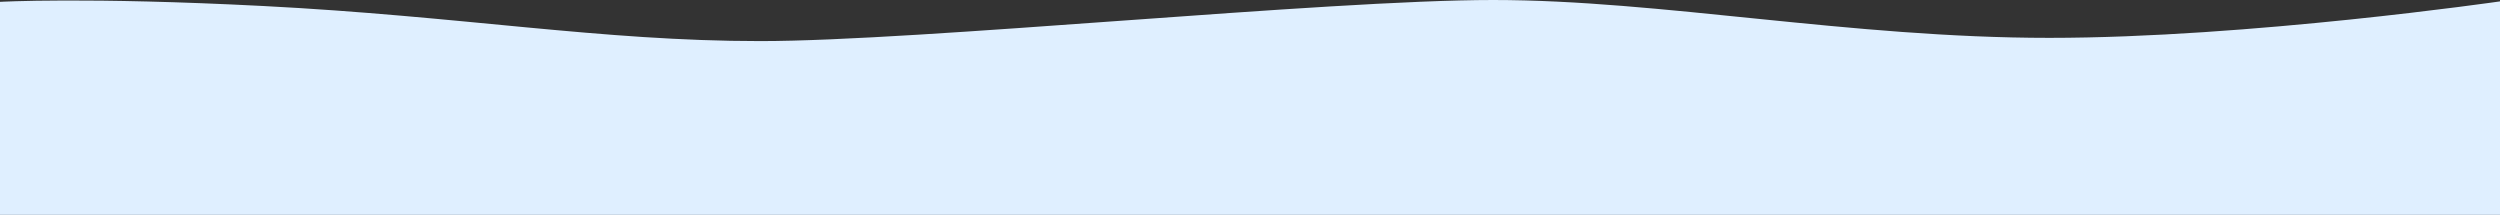 <?xml version="1.0" encoding="UTF-8"?> <svg xmlns="http://www.w3.org/2000/svg" width="2560" height="220" viewBox="0 0 2560 220" fill="none"><rect x="0" y="0" width="2560" height="220" fill="#333333" stroke="none"/> <g clip-path="url(#clip0_347_2)"> <path d="M2560 1.419L2560 852.944C2560 852.944 2377.5 879 2141 879C1904.5 879 1699 841.245 1450 841.245C1201 841.245 948.5 873.682 762 873.682C575.5 873.682 375 841.245 222 841.245C69 841.245 2.27789e-06 852.944 2.27789e-06 852.944L7.66793e-05 1.891C7.66793e-05 1.891 87.77 -3.198 269.5 6.147C472.74 16.598 615.5 42.08 778.5 42.08C941.5 42.08 1358 0 1529 0C1700 0 1894.5 38.77 2098.5 38.77C2302.5 38.77 2560 1.419 2560 1.419Z" fill="#DFEFFF"></path> </g> <defs> <clipPath id="clip0_347_2"> <rect width="2560" height="220" fill="white"></rect> </clipPath> </defs> </svg> 